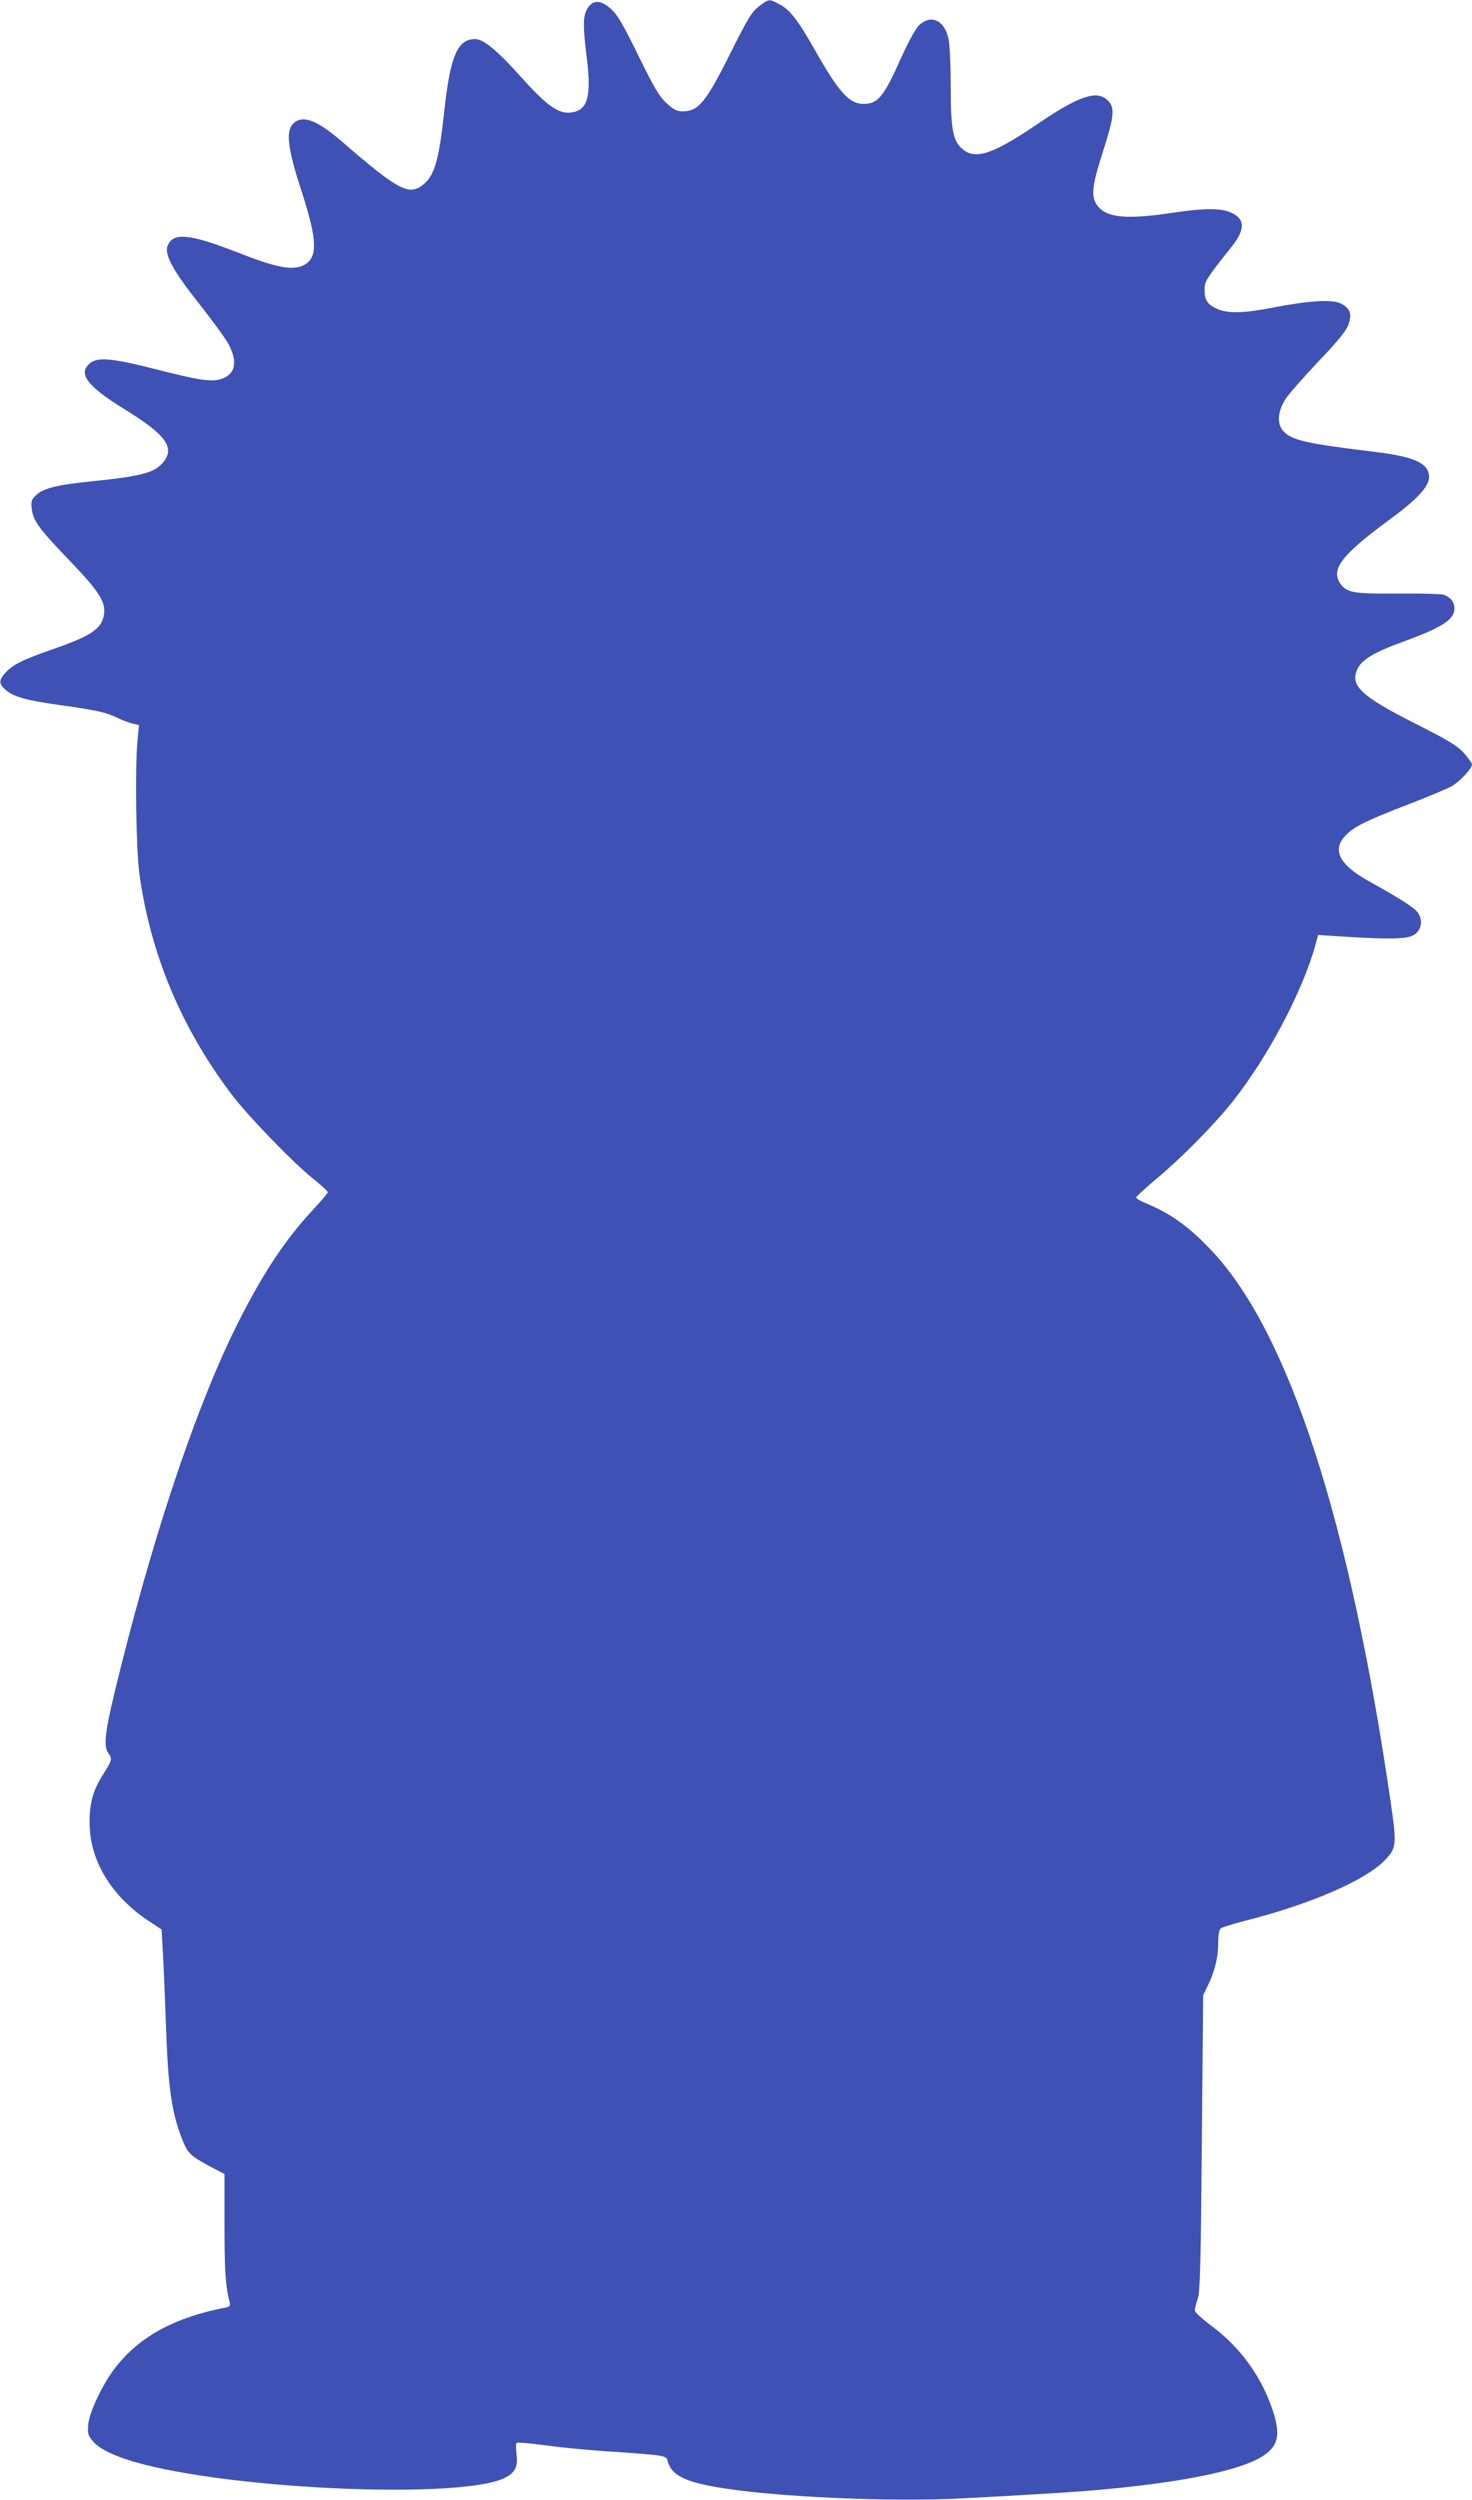 <?xml version="1.0" standalone="no"?>
<!DOCTYPE svg PUBLIC "-//W3C//DTD SVG 20010904//EN"
 "http://www.w3.org/TR/2001/REC-SVG-20010904/DTD/svg10.dtd">
<svg version="1.0" xmlns="http://www.w3.org/2000/svg"
 width="754pt" height="1280pt" viewBox="0 0 754 1280"
 preserveAspectRatio="xMidYMid meet">
<g transform="translate(0,1280) scale(0.1,-0.1)"
fill="#3f51b5" stroke="none">
<path d="M3888 12768 c-37 -29 -56 -59 -144 -235 -128 -257 -166 -303 -247
-303 -30 0 -46 8 -83 42 -37 34 -63 78 -144 243 -77 158 -107 209 -139 238
-56 51 -99 49 -126 -4 -19 -36 -19 -90 1 -247 24 -199 4 -268 -81 -278 -65 -8
-125 35 -261 187 -117 131 -188 189 -230 189 -91 0 -128 -87 -159 -375 -26
-239 -48 -318 -101 -365 -76 -66 -127 -40 -420 213 -131 114 -207 142 -254 92
-37 -39 -25 -132 45 -345 81 -250 84 -339 12 -377 -58 -30 -141 -14 -344 66
-246 96 -331 103 -356 28 -14 -44 36 -133 167 -297 63 -80 129 -170 146 -201
49 -92 36 -155 -36 -179 -50 -17 -116 -7 -342 51 -229 58 -299 63 -338 23 -52
-51 -2 -114 177 -225 220 -135 268 -201 204 -277 -44 -53 -110 -70 -371 -97
-172 -17 -246 -36 -281 -72 -22 -21 -25 -31 -20 -69 6 -60 37 -101 193 -264
161 -167 193 -221 173 -293 -17 -62 -77 -99 -270 -165 -143 -50 -193 -75 -230
-115 -37 -40 -36 -59 2 -91 40 -34 105 -52 276 -76 187 -26 239 -38 294 -65
26 -13 61 -26 79 -30 l32 -7 -8 -82 c-13 -148 -7 -551 10 -681 57 -409 212
-782 469 -1124 85 -113 315 -351 421 -436 41 -33 75 -64 75 -69 1 -4 -33 -44
-74 -88 -152 -162 -277 -355 -415 -640 -209 -436 -422 -1085 -605 -1841 -47
-197 -55 -270 -30 -303 21 -28 19 -37 -25 -106 -52 -80 -72 -149 -71 -251 0
-192 111 -375 302 -502 l67 -44 6 -113 c4 -62 11 -230 16 -373 11 -323 28
-445 82 -585 28 -73 43 -88 138 -139 l80 -42 0 -257 c0 -234 5 -316 25 -394 6
-23 3 -28 -17 -32 -260 -50 -439 -146 -564 -304 -66 -83 -136 -230 -142 -295
-4 -46 -1 -57 23 -85 37 -45 131 -87 266 -121 517 -131 1605 -173 1835 -72 61
27 78 58 70 125 -4 30 -4 56 1 59 5 3 71 -3 148 -13 77 -11 214 -24 305 -30
320 -22 313 -21 321 -54 18 -66 84 -101 244 -129 285 -51 902 -79 1275 -58
118 6 294 16 390 22 584 32 1003 104 1142 196 76 51 88 108 48 230 -59 177
-168 327 -319 438 -44 33 -81 67 -81 76 0 9 7 36 15 59 12 35 16 166 21 799
l7 756 22 45 c36 71 55 148 55 221 0 41 5 70 13 76 6 5 62 22 122 38 334 84
618 207 718 310 60 62 62 80 32 288 -210 1449 -524 2417 -919 2834 -117 124
-208 189 -338 243 -27 11 -48 23 -48 29 0 5 48 49 108 99 124 104 291 273 382
387 185 232 365 574 430 814 l12 44 141 -9 c236 -15 322 -12 354 12 36 27 42
74 15 112 -19 26 -85 68 -255 163 -149 83 -186 160 -112 234 47 46 103 73 320
157 99 38 199 80 222 93 42 25 103 90 103 111 0 6 -18 32 -40 57 -34 38 -76
64 -252 153 -279 141 -335 195 -294 280 22 46 84 84 224 135 209 76 272 116
272 174 0 32 -18 56 -55 70 -11 4 -115 7 -232 6 -228 -2 -264 4 -297 50 -51
74 5 147 251 328 141 103 203 170 203 218 0 70 -71 104 -275 129 -365 44 -435
61 -476 112 -30 38 -22 104 20 165 17 25 92 109 165 187 96 100 139 153 152
185 21 56 11 86 -38 111 -42 22 -161 15 -343 -20 -158 -31 -235 -32 -292 -7
-49 23 -63 45 -63 99 0 41 9 56 140 220 71 90 68 144 -10 176 -53 21 -136 20
-298 -4 -226 -34 -329 -25 -376 31 -40 47 -35 101 24 284 57 177 62 224 25
260 -55 56 -148 25 -362 -121 -224 -152 -316 -184 -382 -128 -50 42 -61 99
-61 320 0 106 -5 215 -11 243 -20 96 -87 129 -149 74 -19 -18 -53 -79 -95
-171 -88 -198 -118 -234 -192 -234 -72 0 -126 59 -245 269 -92 163 -133 215
-189 243 -49 26 -50 26 -101 -12z"/>
</g>
</svg>
